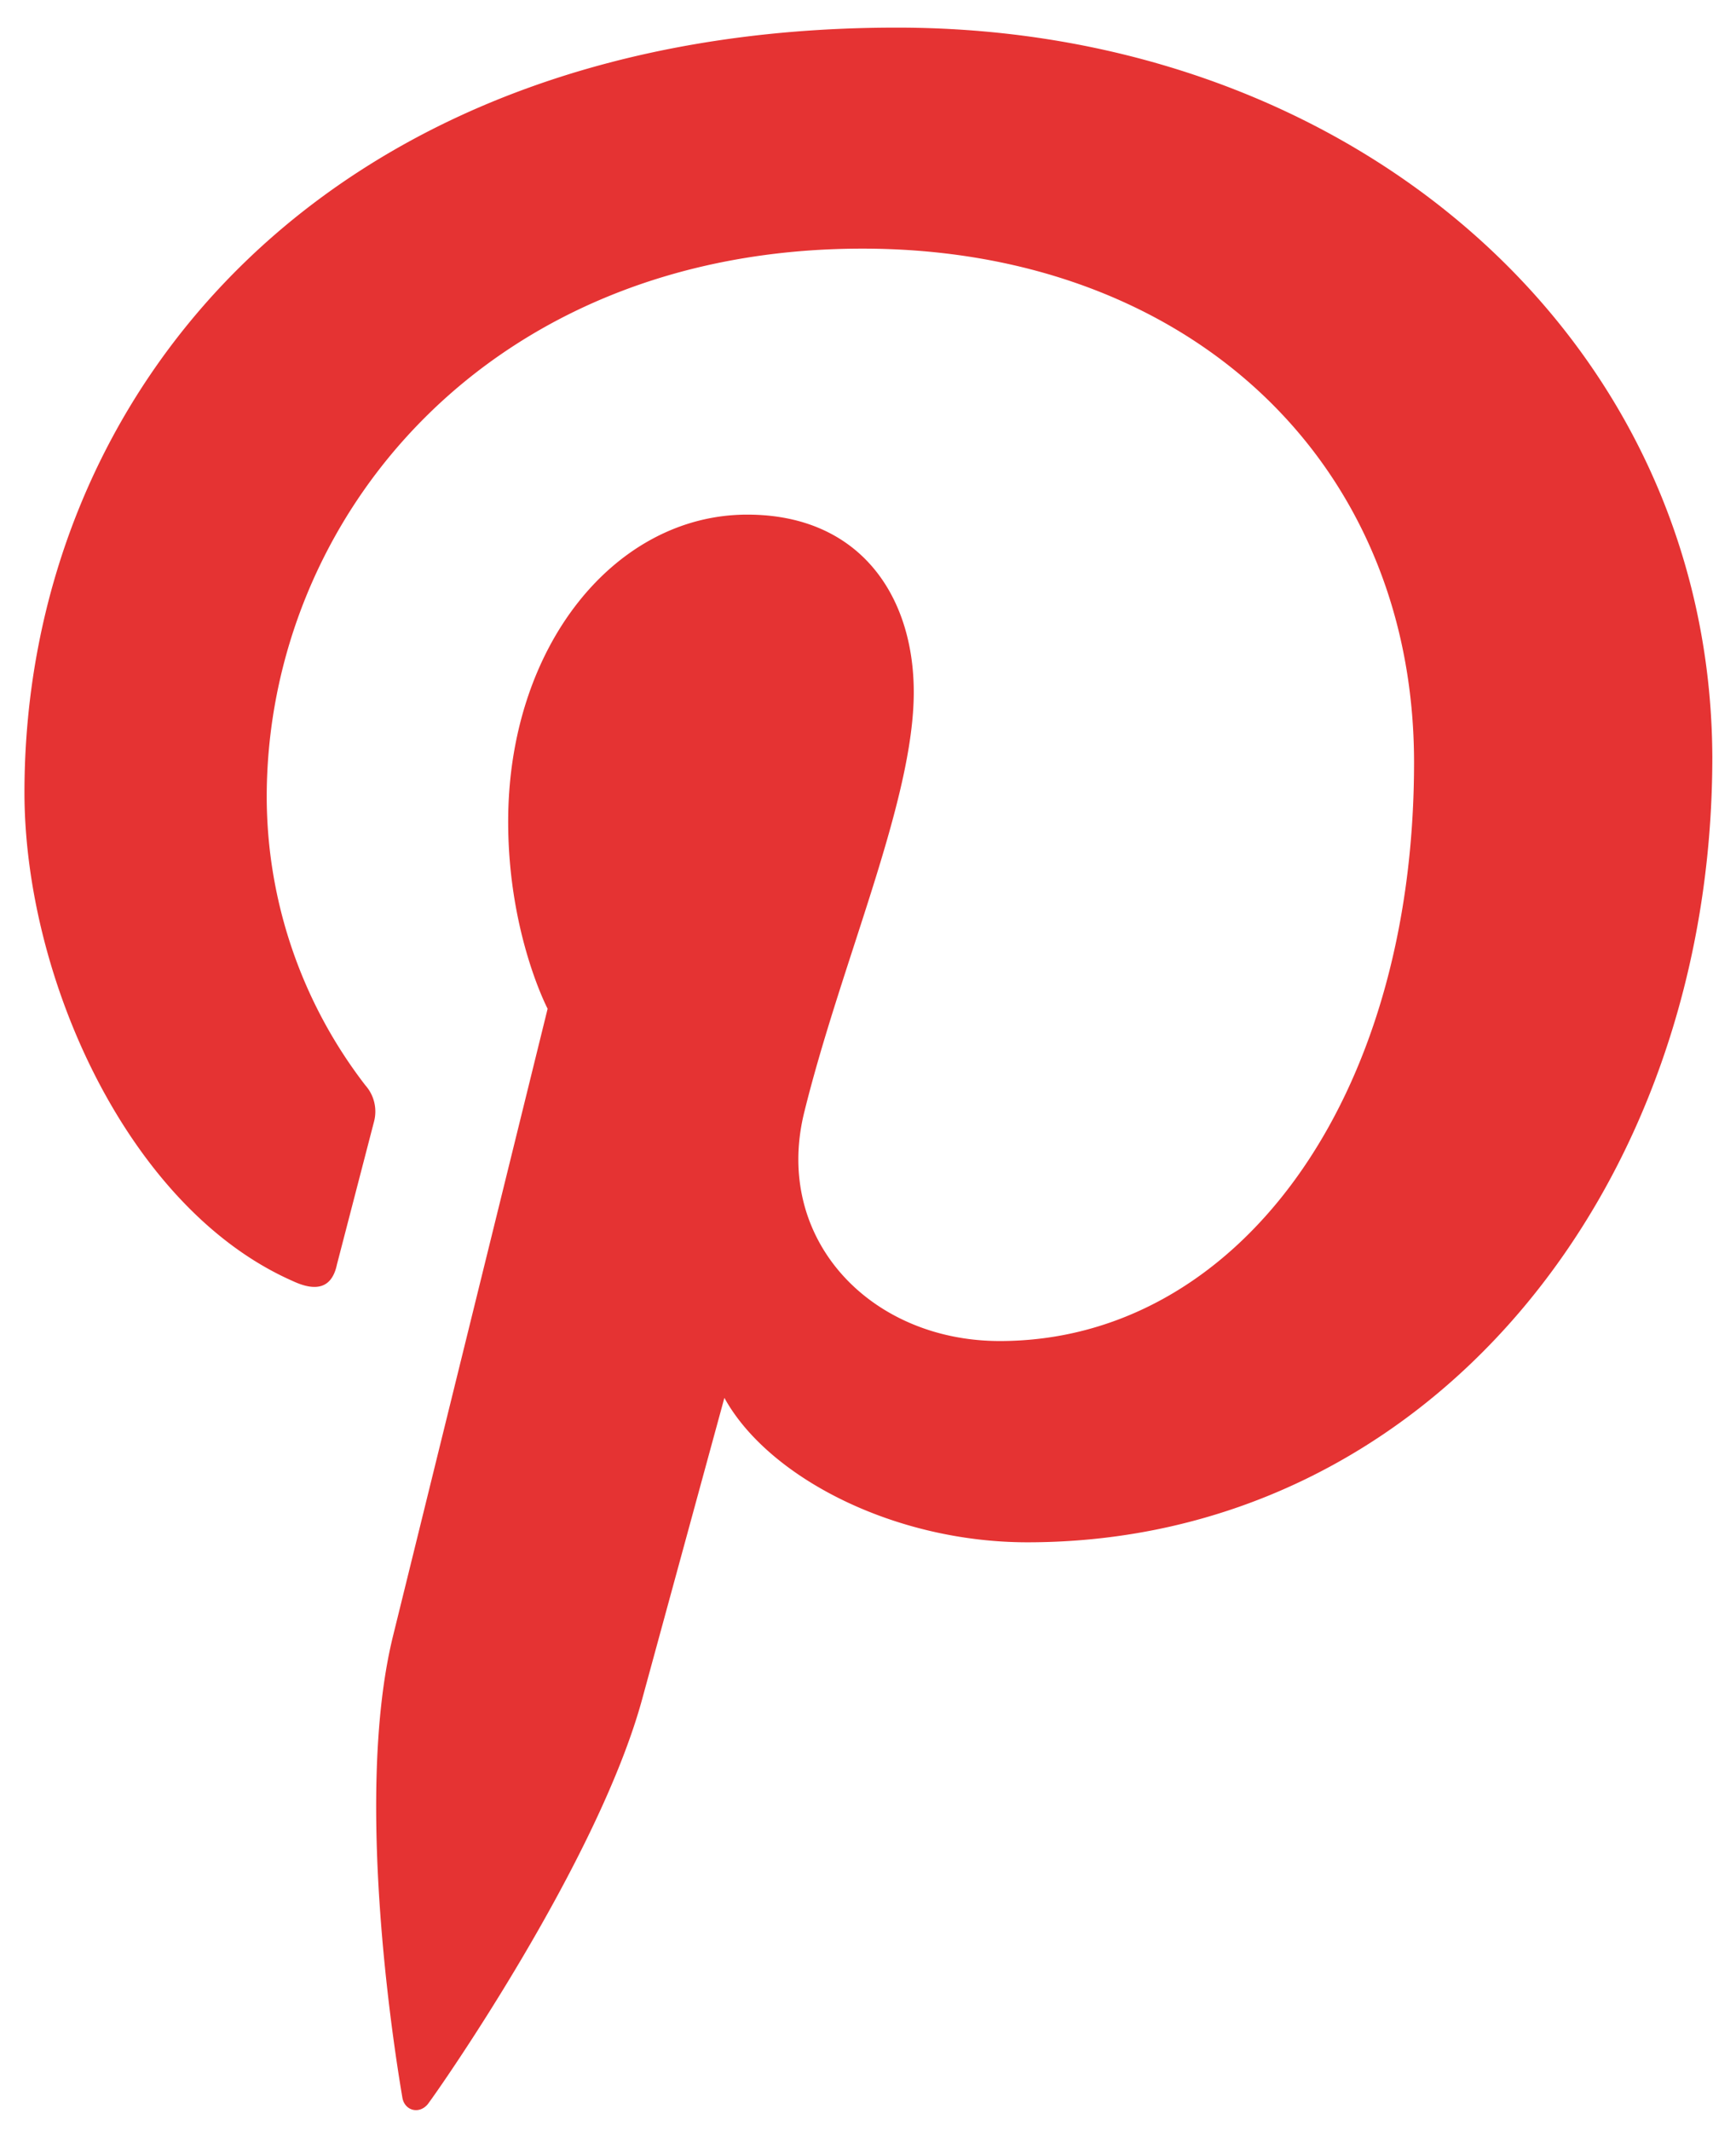 <svg xmlns="http://www.w3.org/2000/svg" width="22" height="27"><path d="M11.36.35C4.14.35.31 4.98.31 10.04c0 2.34 1.31 5.27 3.4 6.19q.47.22.56-.21l.47-1.81a.5.5 0 0 0-.11-.46 6 6 0 0 1-1.25-3.65c0-3.52 2.79-6.95 7.55-6.95 4.11 0 6.99 2.68 6.99 6.51 0 4.33-2.28 7.33-5.25 7.33-1.64 0-2.87-1.29-2.48-2.89.47-1.91 1.39-3.95 1.39-5.33 0-1.23-.69-2.25-2.11-2.25-1.67 0-3.03 1.66-3.03 3.89 0 1.42.5 2.37.5 2.37l-1.96 7.95c-.52 2.12.07 5.55.12 5.85.03.16.21.21.32.08.16-.21 2.16-3.08 2.72-5.14l1.04-3.81c.55 1 2.14 1.83 3.84 1.83 5.04 0 8.68-4.44 8.68-9.95C21.68 4.31 17.17.35 11.37.35" style="fill:#e53333"/></svg>
